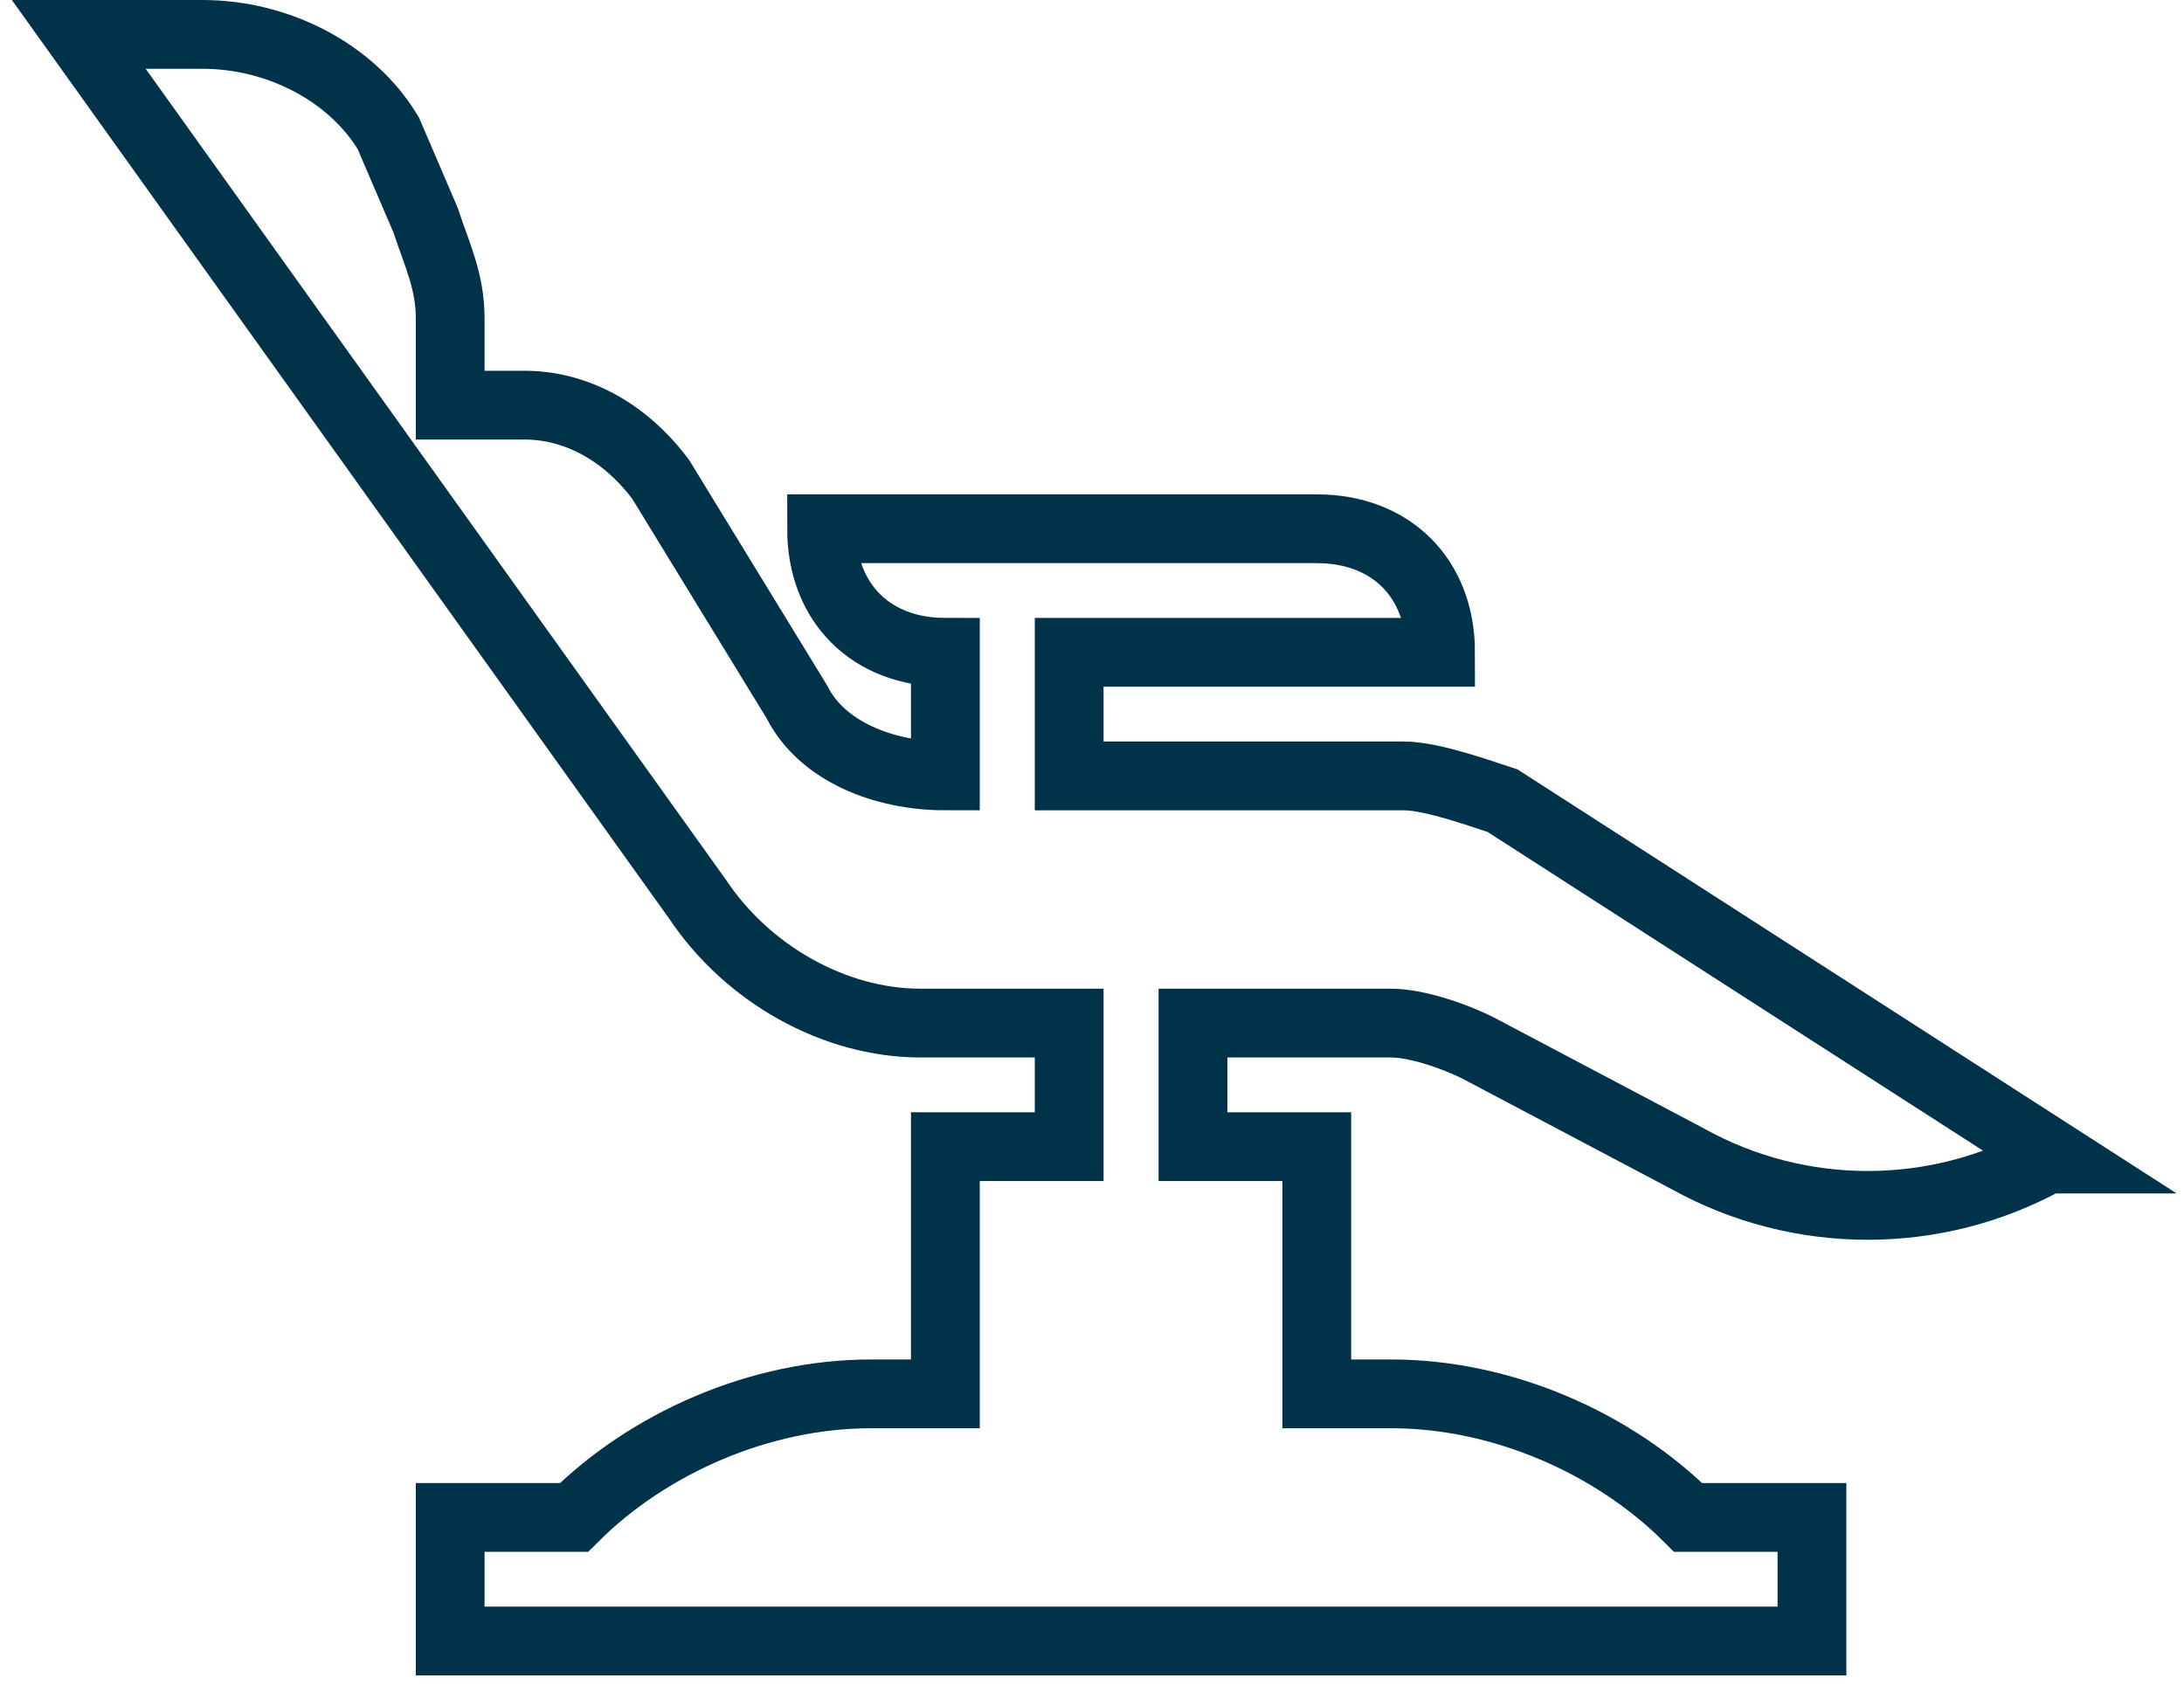<svg width="127" height="98" viewBox="0 0 127 98" fill="none" xmlns="http://www.w3.org/2000/svg">
<path d="M87.37 46.562C85.21 45.843 83.05 45.124 81.61 45.124H62.173V37.937H83.77C83.77 33.624 80.891 30.75 76.571 30.75H47.775C47.775 35.062 50.655 37.937 54.974 37.937V45.124C51.375 45.124 47.775 43.687 46.335 40.812L38.416 27.875C36.257 25 33.377 23.562 30.497 23.562H26.178V18.531C26.178 16.375 25.458 14.937 24.738 12.781L22.579 7.75C20.419 4.156 16.099 2 11.78 2H4.581L40.576 52.312C43.456 56.624 48.495 59.499 53.534 59.499H62.173V66.686H54.974V81.061H50.655C44.176 81.061 37.697 83.936 33.377 88.249H26.178V95.436H105.367V88.249H98.168C93.849 83.936 87.37 81.061 80.891 81.061H76.571V66.686H69.372V59.499H80.891C82.33 59.499 84.49 60.218 85.93 60.937L98.168 67.405C104.647 70.999 112.566 70.999 119.045 67.405H119.765L87.37 46.562Z" stroke="#00334A" stroke-width="4"/>
</svg>
